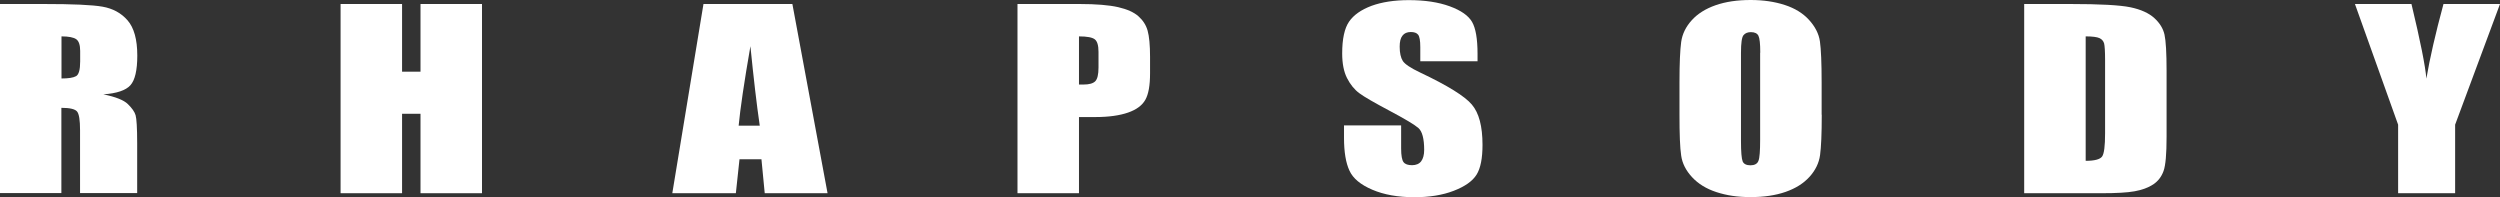 <svg viewBox="0 0 206.12 16.25" xmlns="http://www.w3.org/2000/svg" id="Layer_2"><rect x="0" y="0" width="206.12" height="16.25" fill="#333333" stroke="none"/><defs><style>.cls-1{fill:#fff;}</style></defs><g id="Layer_1-2"><g><path d="m0,.33h3.59c2.39,0,4.01.07,4.86.22.85.15,1.54.52,2.07,1.13s.8,1.58.8,2.9c0,1.21-.19,2.03-.57,2.45-.38.42-1.12.67-2.23.75,1,.2,1.68.47,2.02.8s.56.64.64.92c.08.28.13,1.05.13,2.31v4.11h-4.71v-5.18c0-.83-.08-1.35-.25-1.55-.17-.2-.6-.3-1.29-.3v7.03H0V.33Zm5.07,2.67v3.47c.57,0,.97-.06,1.2-.19.23-.13.34-.53.34-1.22v-.86c0-.49-.11-.82-.33-.97s-.62-.23-1.21-.23Z" class="cls-1"></path><path d="m39.74.33v15.6h-5.07v-6.55h-1.52v6.55h-5.07V.33h5.07v5.58h1.52V.33h5.07Z" class="cls-1"></path><path d="m65.33.33l2.9,15.6h-5.18l-.27-2.8h-1.81l-.3,2.8h-5.24L58,.33h7.33Zm-2.69,10.03c-.26-1.77-.51-3.95-.77-6.55-.52,2.99-.84,5.17-.97,6.55h1.75Z" class="cls-1"></path><path d="m83.89.33h5.11c1.38,0,2.44.09,3.19.26.74.17,1.3.42,1.67.75.37.33.63.72.76,1.19.13.47.2,1.19.2,2.16v1.36c0,1-.13,1.72-.39,2.18s-.73.81-1.42,1.05c-.69.24-1.58.37-2.69.37h-1.36v6.28h-5.07V.33Zm5.07,2.67v3.97c.14,0,.27,0,.37,0,.47,0,.79-.09.97-.27s.27-.56.27-1.14v-1.28c0-.53-.1-.88-.31-1.04-.21-.16-.64-.24-1.3-.24Z" class="cls-1"></path><path d="m121.81,5.05h-4.71v-1.16c0-.54-.06-.88-.18-1.03-.12-.15-.32-.22-.6-.22-.31,0-.54.1-.69.3-.16.2-.23.5-.23.91,0,.52.09.91.26,1.18.17.26.65.58,1.43.95,2.26,1.07,3.68,1.95,4.26,2.64.59.69.88,1.8.88,3.32,0,1.11-.16,1.93-.49,2.46-.33.53-.95.97-1.88,1.33s-2.02.53-3.25.53c-1.36,0-2.51-.21-3.47-.62s-1.59-.93-1.88-1.57c-.3-.64-.45-1.54-.45-2.71v-1.02h4.71v1.9c0,.58.07.96.2,1.13s.37.25.7.25.59-.11.75-.32.25-.53.25-.94c0-.92-.16-1.52-.47-1.8-.32-.28-1.11-.75-2.37-1.42-1.26-.67-2.1-1.15-2.5-1.45-.41-.3-.75-.72-1.02-1.25-.27-.53-.4-1.21-.4-2.04,0-1.19.19-2.07.57-2.62.38-.55,1-.98,1.85-1.3.85-.31,1.88-.47,3.08-.47,1.32,0,2.44.17,3.37.51.93.34,1.54.77,1.84,1.29.3.52.45,1.4.45,2.63v.62Z" class="cls-1"></path><path d="m150.2,9.46c0,1.57-.05,2.68-.14,3.33-.09.65-.38,1.25-.87,1.79-.49.54-1.14.95-1.97,1.24-.83.29-1.79.43-2.89.43s-1.98-.14-2.81-.41c-.83-.27-1.5-.68-2.01-1.23s-.81-1.14-.9-1.78c-.1-.64-.14-1.77-.14-3.37v-2.67c0-1.57.05-2.68.14-3.33.09-.65.38-1.25.87-1.79.49-.54,1.14-.95,1.97-1.24.83-.29,1.79-.43,2.89-.43,1.04,0,1.98.14,2.81.41s1.5.68,2,1.23.81,1.14.9,1.78.14,1.77.14,3.37v2.67Zm-5.07-5.12c0-.73-.05-1.19-.15-1.39-.1-.2-.31-.3-.62-.3-.27,0-.47.08-.61.25-.14.16-.21.65-.21,1.45v7.28c0,.9.05,1.46.14,1.68.09.21.31.32.64.32s.57-.12.66-.37c.1-.24.14-.83.14-1.74v-7.17Z" class="cls-1"></path><path d="m166.89.33h3.79c2.45,0,4.1.09,4.97.27.86.18,1.52.48,1.97.89.45.41.73.87.84,1.37.11.5.17,1.5.17,2.97v5.46c0,1.4-.08,2.34-.25,2.81-.17.47-.45.84-.86,1.11s-.92.45-1.52.56c-.6.11-1.51.16-2.72.16h-6.39V.33Zm5.07,2.67v10.26c.73,0,1.18-.12,1.35-.35s.25-.87.25-1.91v-6.06c0-.71-.03-1.16-.08-1.36-.06-.2-.19-.35-.39-.44-.2-.09-.58-.14-1.13-.14Z" class="cls-1"></path><path d="m206.12.33l-3.7,9.95v5.65h-4.7v-5.65l-3.56-9.95h4.66c.73,3.04,1.14,5.09,1.23,6.15.28-1.66.75-3.71,1.41-6.15h4.66Z" class="cls-1"></path></g></g></svg>
